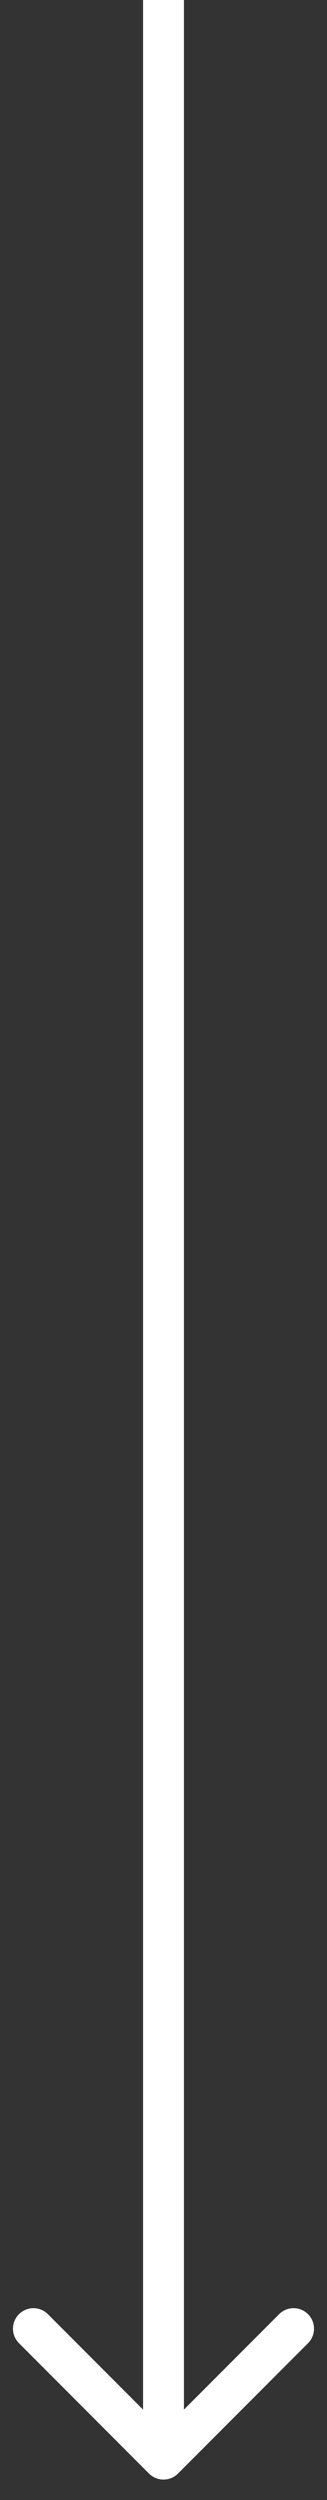 <svg xmlns="http://www.w3.org/2000/svg" width="8" height="61" viewBox="0 0 8 61" fill="none">
  <rect x="0" y="0" width="8" height="61" fill="#333333" stroke="none"/>
  <path d="M3.646 60.354C3.842 60.549 4.158 60.549 4.354 60.354L7.536 57.172C7.731 56.976 7.731 56.66 7.536 56.465C7.34 56.269 7.024 56.269 6.828 56.465L4 59.293L1.172 56.465C0.976 56.269 0.66 56.269 0.464 56.465C0.269 56.66 0.269 56.976 0.464 57.172L3.646 60.354ZM3.5 2.00342e-08L3.5 60L4.5 60L4.5 -2.00346e-08L3.5 2.00342e-08Z" fill="white"/>
</svg>